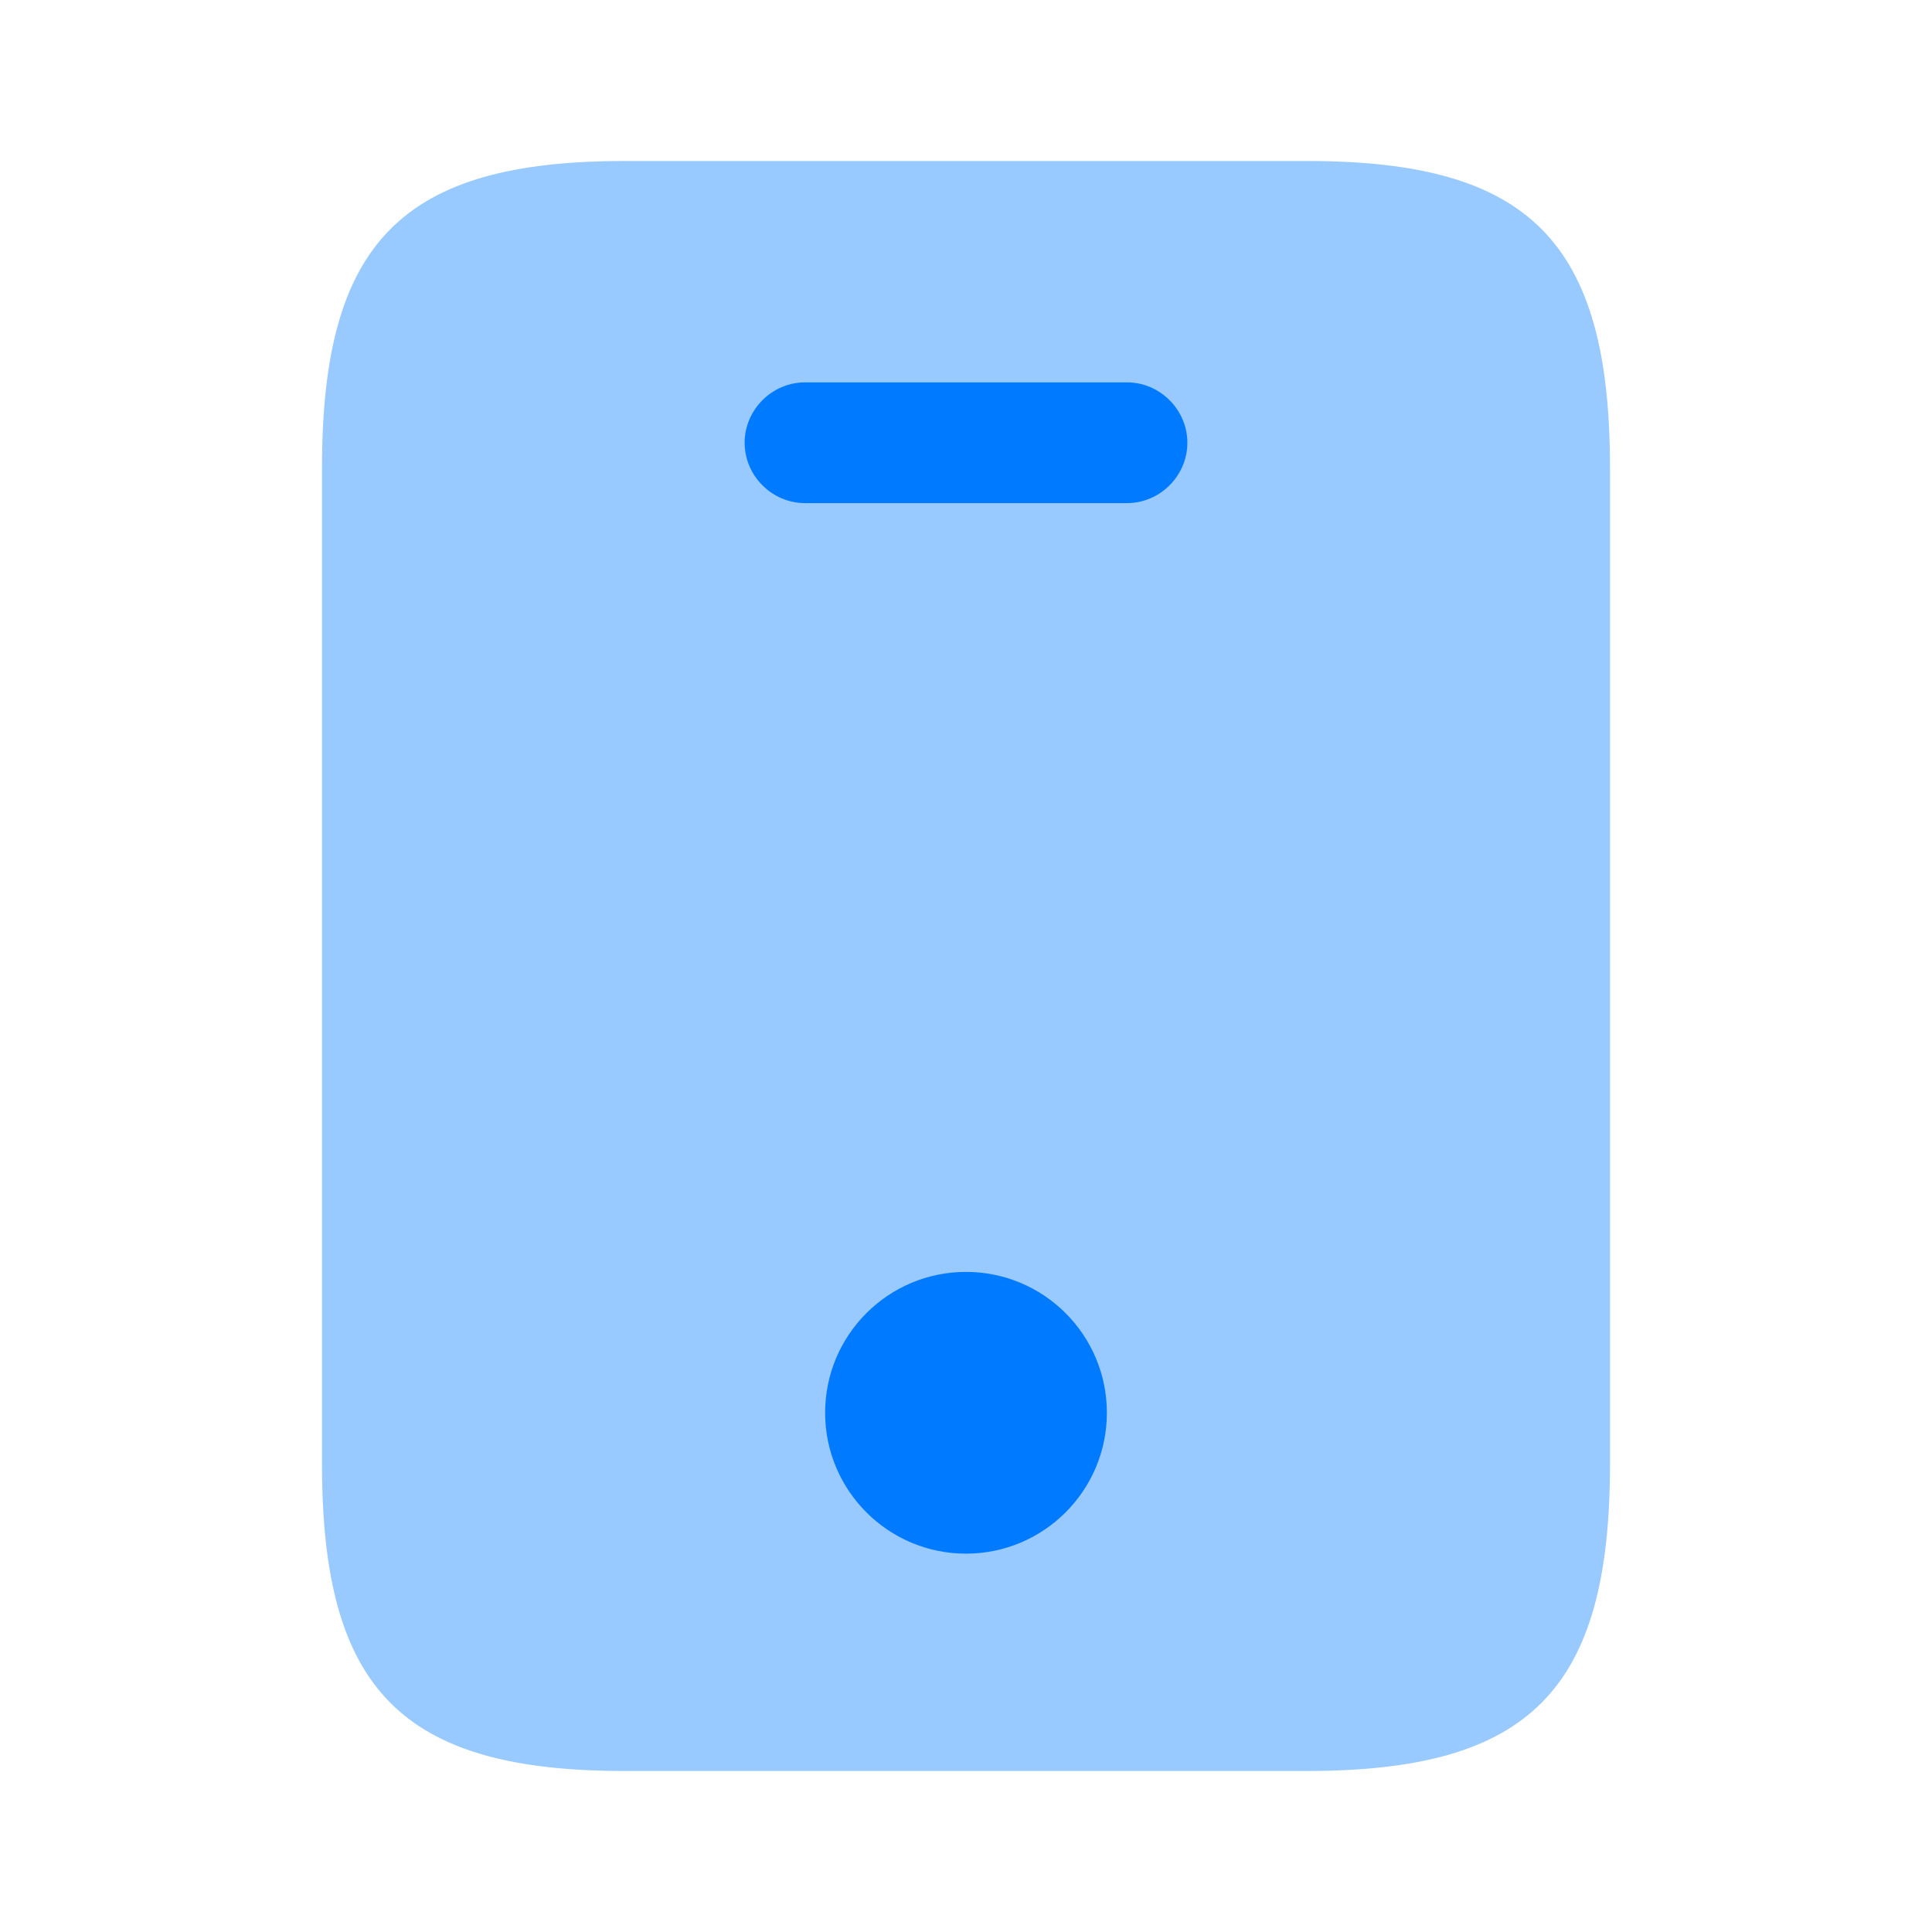<svg width="24" height="24" viewBox="0 0 24 24" fill="none" xmlns="http://www.w3.org/2000/svg">
<path opacity="0.4" d="M16.24 2H7.76C5 2 4 3 4 5.81V18.19C4 21 5 22 7.76 22H16.23C19 22 20 21 20 18.19V5.81C20 3 19 2 16.24 2Z" fill="#007BFF"/>
<path d="M14 6.25H10C9.59 6.25 9.25 5.91 9.25 5.5C9.25 5.09 9.59 4.75 10 4.75H14C14.41 4.75 14.75 5.09 14.75 5.5C14.75 5.91 14.41 6.25 14 6.25Z" fill="#007BFF"/>
<path d="M12 19.3C12.966 19.3 13.75 18.516 13.75 17.55C13.75 16.583 12.966 15.8 12 15.8C11.034 15.8 10.25 16.583 10.25 17.55C10.25 18.516 11.034 19.3 12 19.3Z" fill="#007BFF"/>
</svg>
